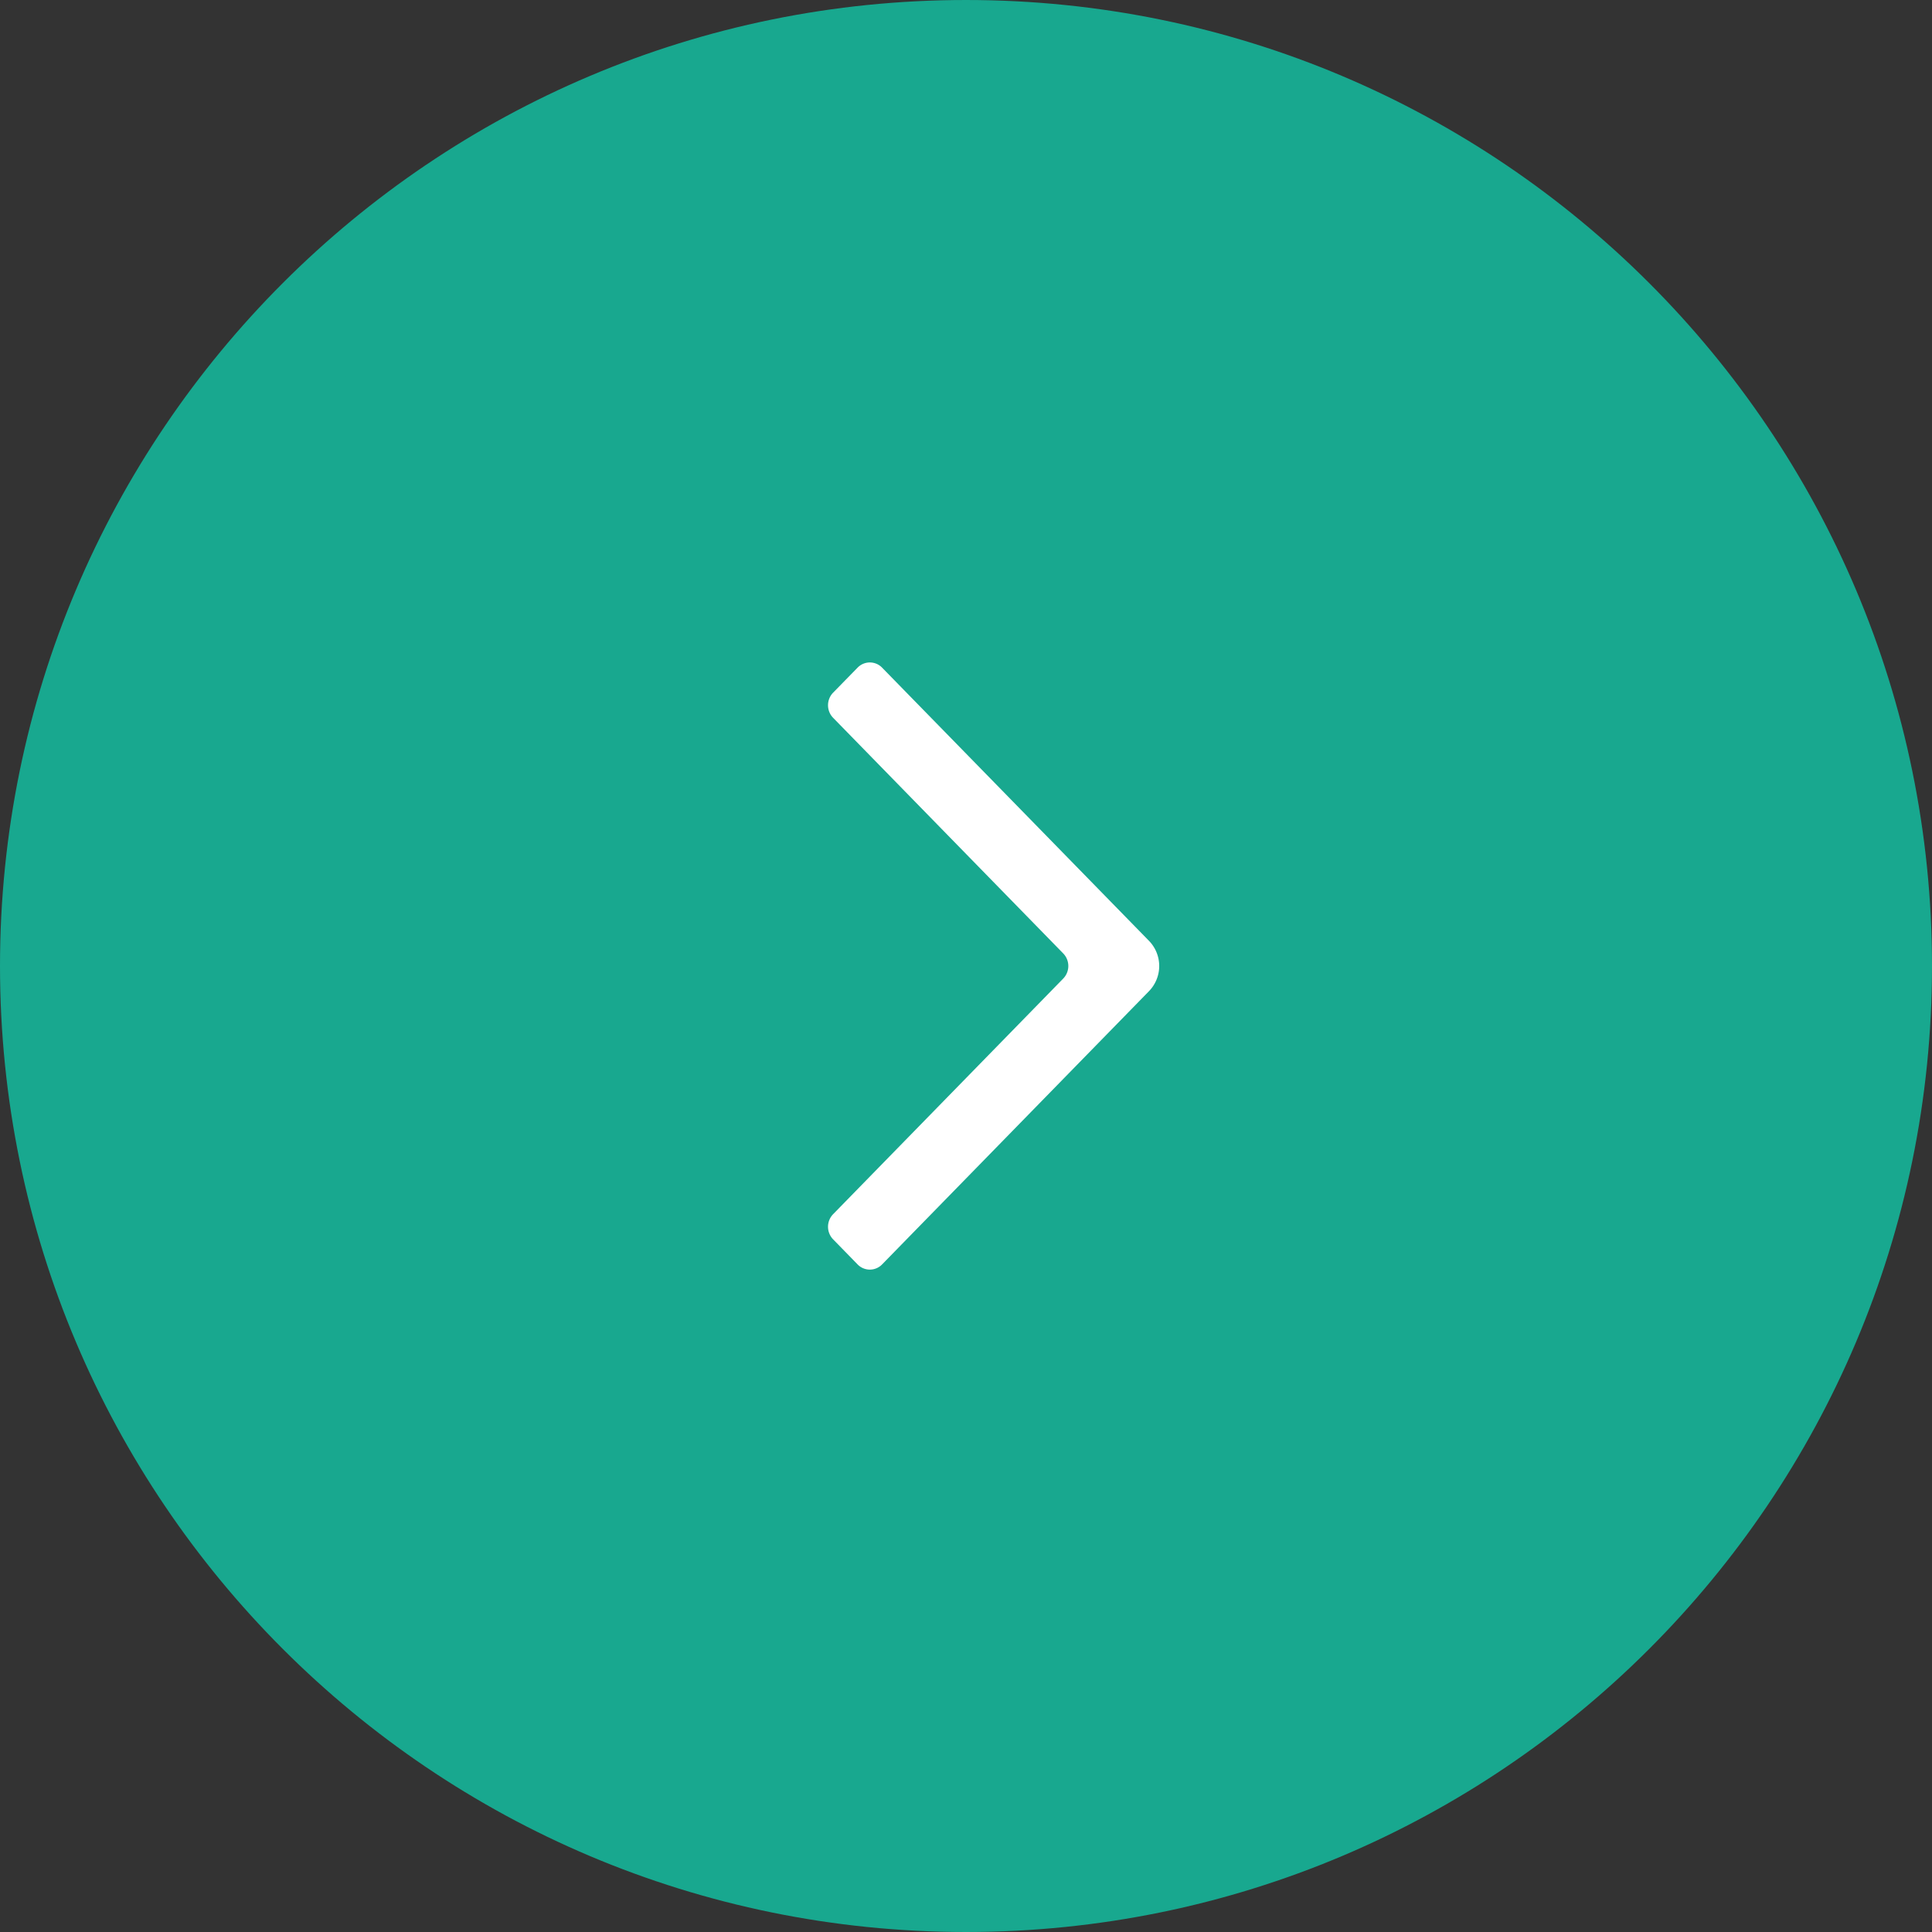 <svg width="35" height="35" viewBox="0 0 35 35" fill="#18A88F" xmlns="http://www.w3.org/2000/svg"><rect x="0" y="0" width="35" height="35" fill="#333333" stroke="none"/><path d="M1 17.5C1 26.613 8.387 34 17.5 34S34 26.613 34 17.5 26.613 1 17.5 1 1 8.387 1 17.5z" stroke="#18A88F" stroke-width="2"/><path fill-rule="evenodd" clip-rule="evenodd" d="M15.98 22.906l4.836-4.951a.654.654 0 0 0 0-.91l-4.836-4.95a.309.309 0 0 0-.444 0l-.444.454a.327.327 0 0 0 0 .454l4.17 4.27a.327.327 0 0 1 0 .454l-4.17 4.27a.327.327 0 0 0 0 .454l.444.455a.309.309 0 0 0 .444 0z" fill="#fff"/></svg>